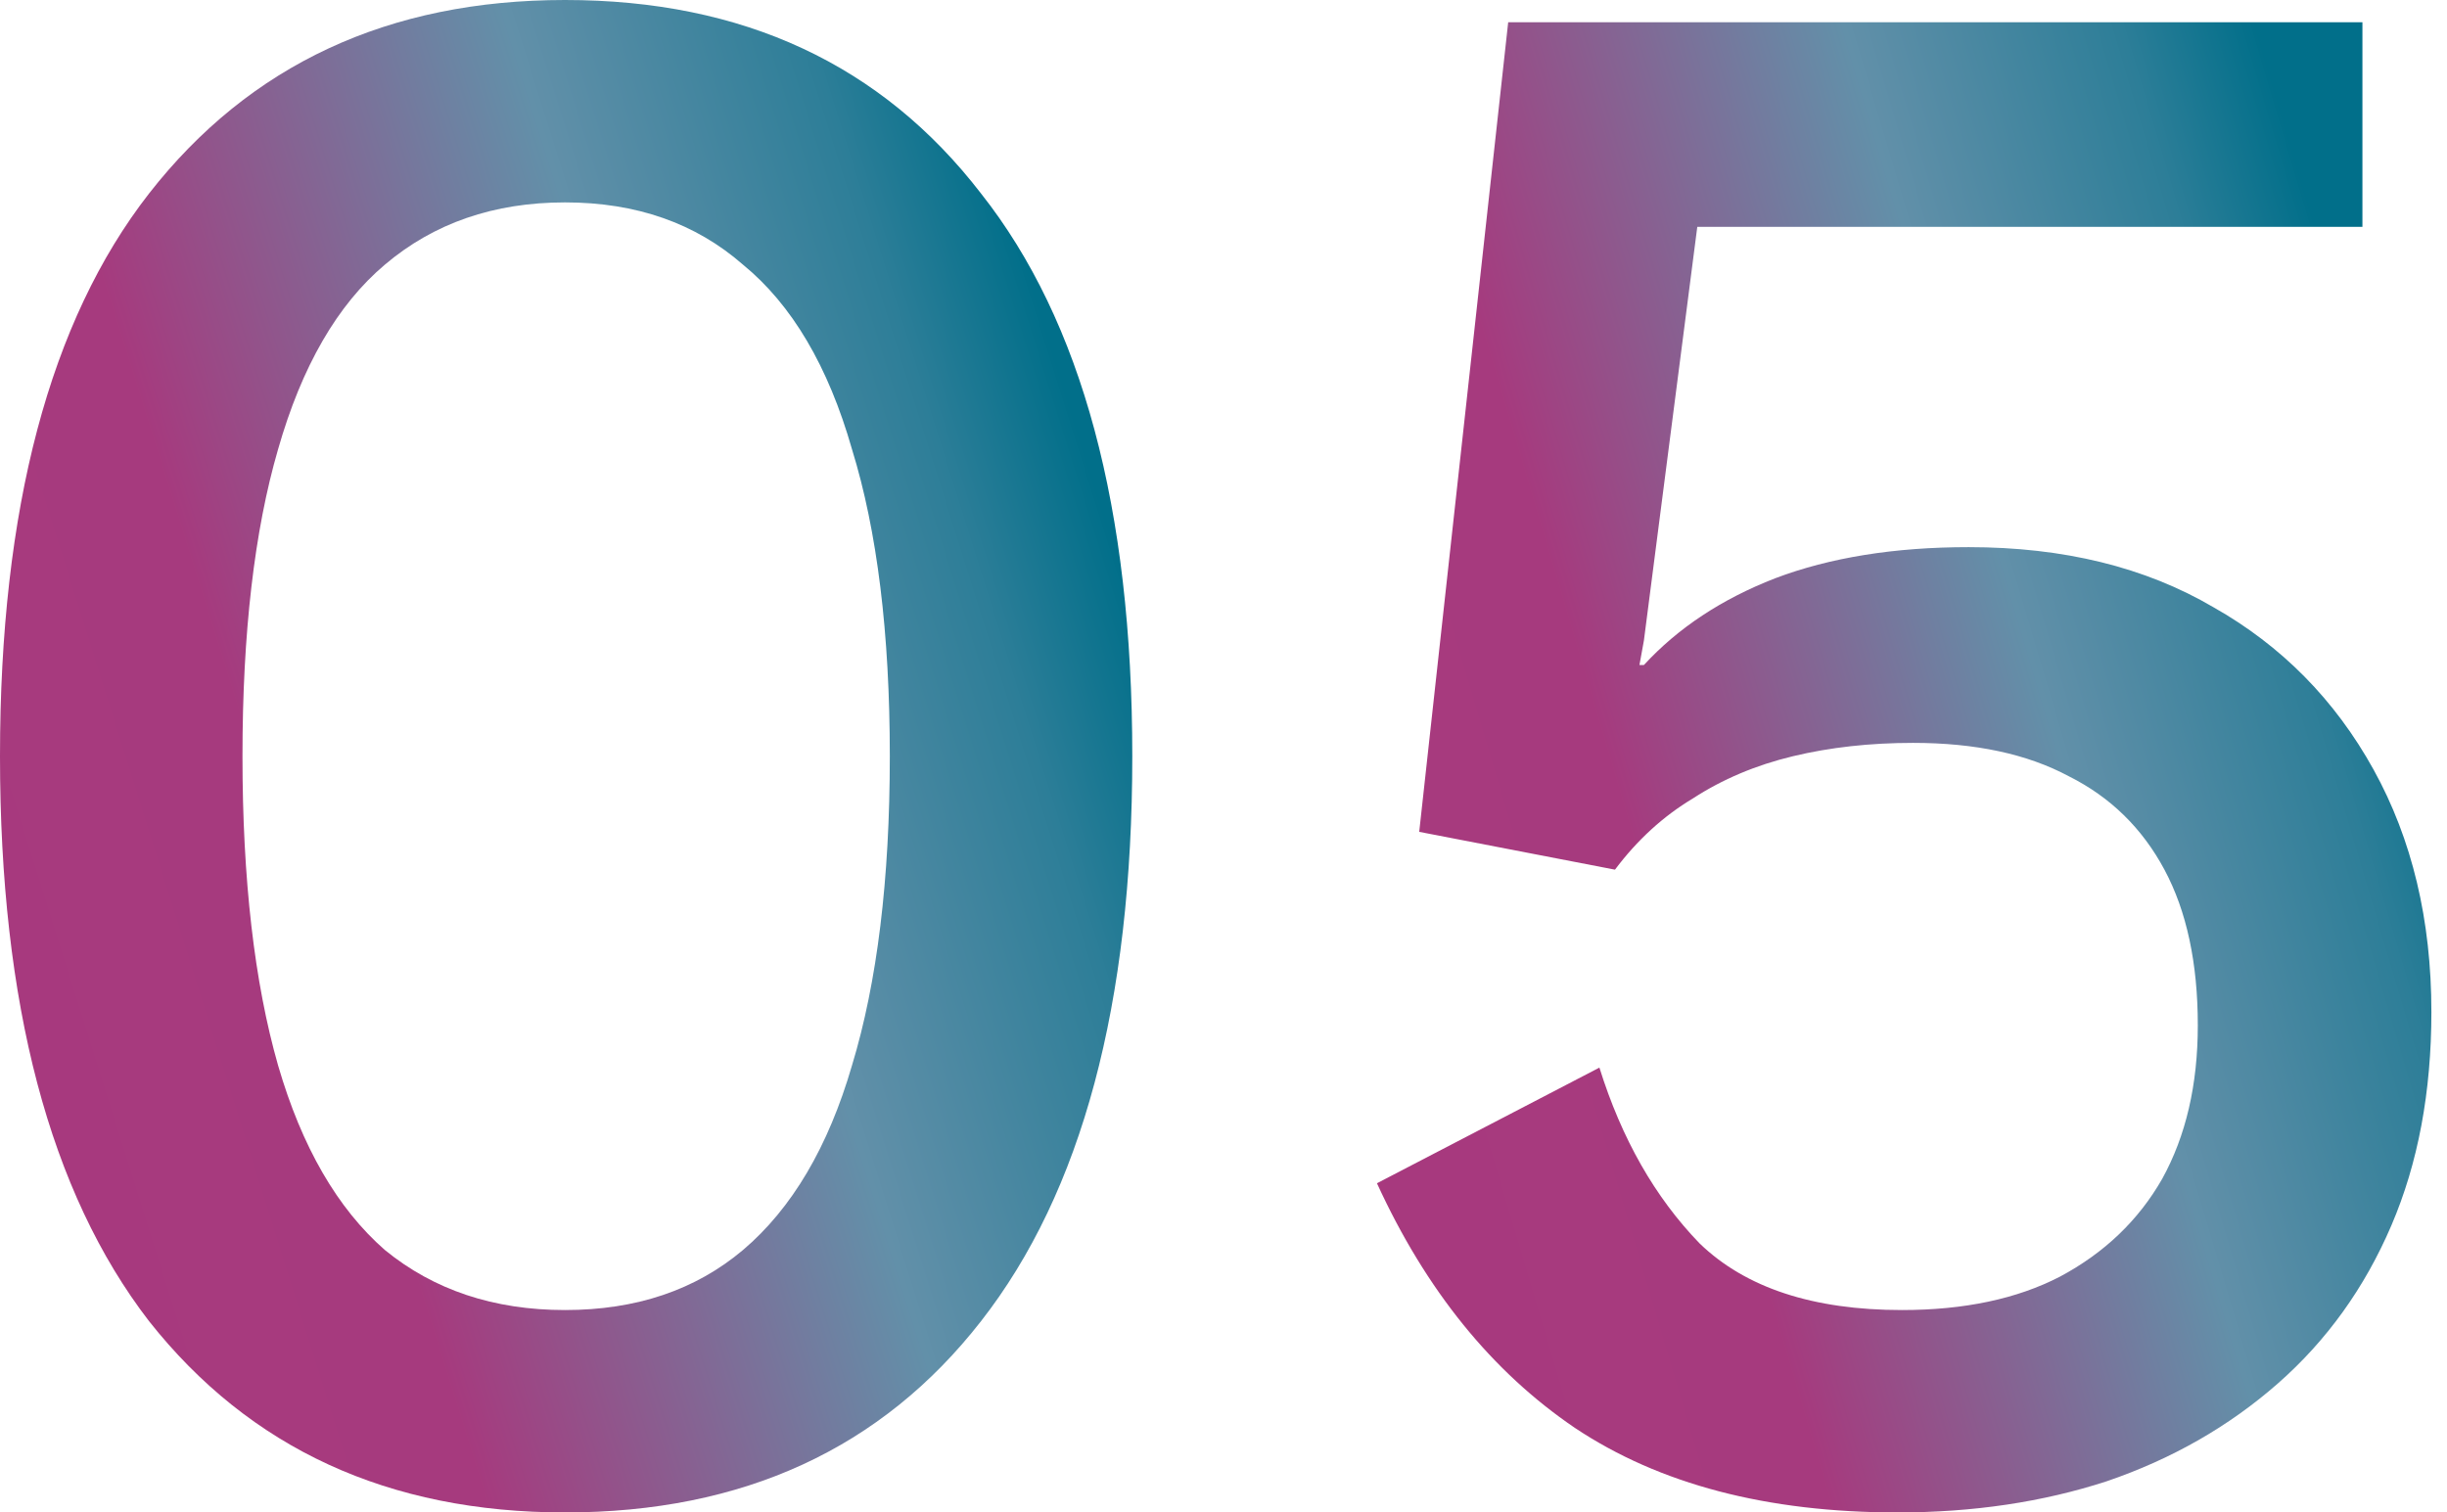 <?xml version="1.0" encoding="UTF-8"?> <svg xmlns="http://www.w3.org/2000/svg" width="110" height="68" viewBox="0 0 110 68" fill="none"><path d="M85.298 68C79.431 68 74.598 66.733 70.798 64.2C67.064 61.667 64.098 58 61.898 53.2L71.898 48C72.898 51.2 74.398 53.833 76.398 55.9C78.464 57.9 81.498 58.9 85.498 58.9C88.298 58.9 90.664 58.4 92.598 57.4C94.598 56.333 96.131 54.867 97.198 53C98.264 51.067 98.798 48.767 98.798 46.1C98.798 43.3 98.298 40.967 97.298 39.1C96.298 37.233 94.864 35.833 92.998 34.9C91.131 33.9 88.798 33.4 85.998 33.4C84.064 33.4 82.264 33.6 80.598 34C78.931 34.4 77.431 35.033 76.098 35.9C74.764 36.7 73.598 37.767 72.598 39.1L63.798 37.4L67.798 1H106.198V10.2H76.298L73.898 28.8L73.698 29.9H73.898C75.431 28.233 77.398 26.933 79.798 26C82.264 25.067 85.164 24.6 88.498 24.6C92.764 24.6 96.431 25.5 99.498 27.3C102.564 29.033 104.964 31.467 106.698 34.6C108.431 37.733 109.298 41.367 109.298 45.5C109.298 49.1 108.698 52.3 107.498 55.1C106.298 57.9 104.598 60.267 102.398 62.2C100.198 64.133 97.631 65.6 94.698 66.6C91.831 67.533 88.698 68 85.298 68Z" fill="url(#paint0_linear_374_24)"></path><path d="M25.4 68C17.467 68 11.233 65.133 6.7 59.4C2.233 53.6 0 45.133 0 34C0 22.867 2.233 14.433 6.7 8.7C11.233 2.9 17.467 0 25.4 0C33.4 0 39.633 2.9 44.1 8.7C48.633 14.433 50.9 22.867 50.9 34C50.9 45.133 48.633 53.6 44.1 59.4C39.633 65.133 33.4 68 25.4 68ZM25.4 58.9C28.6 58.9 31.267 58 33.4 56.2C35.6 54.333 37.233 51.567 38.3 47.9C39.433 44.167 40 39.533 40 34C40 28.467 39.433 23.867 38.3 20.2C37.233 16.467 35.6 13.7 33.4 11.9C31.267 10.033 28.6 9.1 25.4 9.1C22.2 9.1 19.5 10.033 17.3 11.9C15.167 13.7 13.567 16.467 12.5 20.2C11.433 23.867 10.9 28.467 10.9 34C10.9 39.533 11.433 44.167 12.5 47.9C13.567 51.567 15.167 54.333 17.3 56.2C19.5 58 22.2 58.9 25.4 58.9Z" fill="url(#paint1_linear_374_24)"></path><defs><linearGradient id="paint0_linear_374_24" x1="109.599" y1="2.08" x2="47.309" y2="20.557" gradientUnits="userSpaceOnUse"><stop offset="0.117" stop-color="#016F8A"></stop><stop offset="0.207" stop-color="#2D7E98"></stop><stop offset="0.39" stop-color="#6290A9"></stop><stop offset="0.691" stop-color="#A63A7E"></stop><stop offset="1" stop-color="#A8397E"></stop></linearGradient><linearGradient id="paint1_linear_374_24" x1="51.224" y1="1.096" x2="-15.026" y2="21.889" gradientUnits="userSpaceOnUse"><stop offset="0.117" stop-color="#016F8A"></stop><stop offset="0.207" stop-color="#2D7E98"></stop><stop offset="0.39" stop-color="#6290A9"></stop><stop offset="0.691" stop-color="#A63A7E"></stop><stop offset="1" stop-color="#A8397E"></stop></linearGradient></defs></svg> 